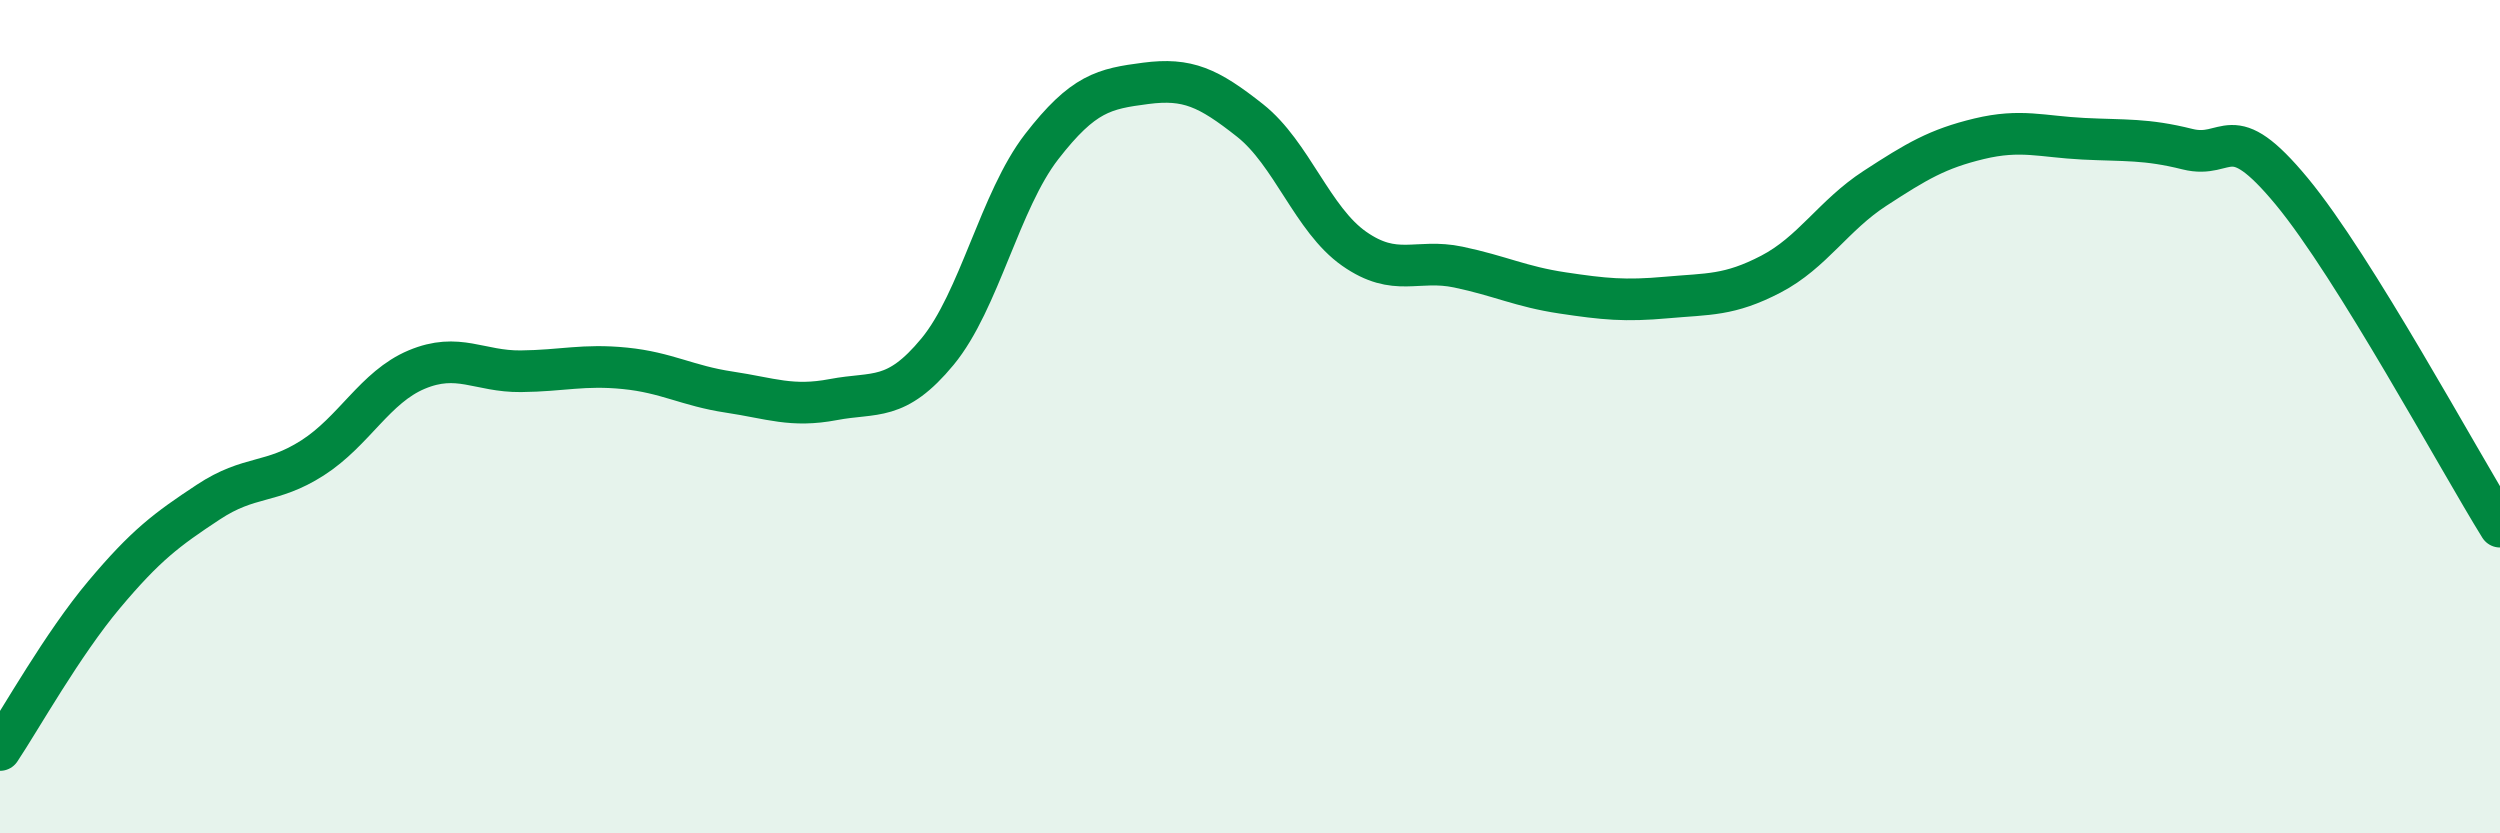 
    <svg width="60" height="20" viewBox="0 0 60 20" xmlns="http://www.w3.org/2000/svg">
      <path
        d="M 0,18 C 0.5,17.25 1.5,15.46 2.5,14.27 C 3.5,13.08 4,12.71 5,12.05 C 6,11.39 6.5,11.63 7.5,10.99 C 8.5,10.35 9,9.29 10,8.87 C 11,8.45 11.5,8.92 12.5,8.91 C 13.5,8.9 14,8.74 15,8.84 C 16,8.94 16.5,9.26 17.5,9.41 C 18.5,9.56 19,9.78 20,9.59 C 21,9.4 21.5,9.65 22.5,8.44 C 23.5,7.23 24,4.81 25,3.52 C 26,2.23 26.5,2.13 27.5,2 C 28.5,1.87 29,2.1 30,2.89 C 31,3.68 31.5,5.27 32.5,5.97 C 33.5,6.67 34,6.2 35,6.41 C 36,6.62 36.5,6.88 37.5,7.03 C 38.5,7.18 39,7.23 40,7.14 C 41,7.05 41.5,7.1 42.5,6.58 C 43.5,6.06 44,5.17 45,4.52 C 46,3.87 46.5,3.57 47.5,3.33 C 48.5,3.09 49,3.28 50,3.33 C 51,3.38 51.5,3.33 52.5,3.58 C 53.5,3.83 53.5,2.78 55,4.59 C 56.5,6.4 59,11.03 60,12.64L60 20L0 20Z"
        fill="#008740"
        opacity="0.1"
        stroke-linecap="round"
        stroke-linejoin="round"
      />
      <path
        d="M 0,18 C 0.5,17.25 1.5,15.46 2.5,14.27 C 3.5,13.08 4,12.71 5,12.05 C 6,11.39 6.5,11.63 7.5,10.99 C 8.5,10.35 9,9.29 10,8.87 C 11,8.45 11.5,8.92 12.5,8.91 C 13.5,8.9 14,8.74 15,8.84 C 16,8.94 16.5,9.26 17.5,9.41 C 18.5,9.56 19,9.78 20,9.59 C 21,9.4 21.5,9.65 22.5,8.44 C 23.5,7.23 24,4.81 25,3.52 C 26,2.23 26.5,2.13 27.5,2 C 28.5,1.87 29,2.1 30,2.89 C 31,3.68 31.5,5.27 32.5,5.97 C 33.5,6.67 34,6.2 35,6.41 C 36,6.62 36.5,6.88 37.5,7.03 C 38.5,7.18 39,7.23 40,7.14 C 41,7.05 41.5,7.1 42.5,6.58 C 43.5,6.06 44,5.17 45,4.52 C 46,3.87 46.5,3.57 47.5,3.33 C 48.5,3.09 49,3.28 50,3.33 C 51,3.38 51.5,3.33 52.5,3.58 C 53.5,3.83 53.5,2.78 55,4.59 C 56.5,6.4 59,11.03 60,12.64"
        stroke="#008740"
        stroke-width="1"
        fill="none"
        stroke-linecap="round"
        stroke-linejoin="round"
      />
    </svg>
  